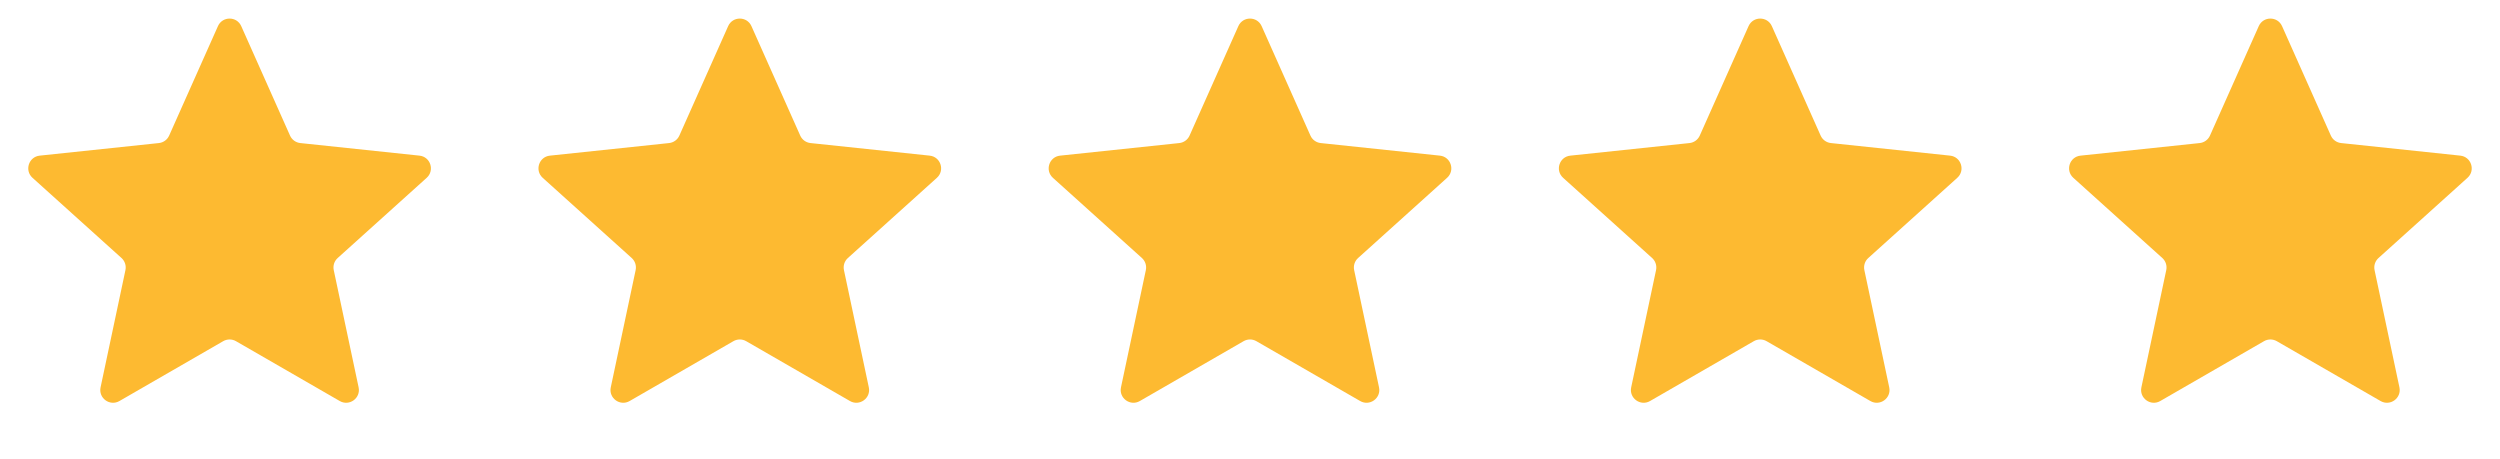 <svg width="196" height="36" viewBox="0 0 196 36" fill="none" xmlns="http://www.w3.org/2000/svg">
<g clip-path="url(#clip0_93_566)">
<path d="M17.087 2.049C17.439 1.259 18.561 1.259 18.913 2.049L22.738 10.629C22.883 10.955 23.191 11.179 23.546 11.216L32.888 12.202C33.749 12.293 34.095 13.36 33.453 13.94L26.474 20.228C26.209 20.467 26.091 20.829 26.166 21.178L28.115 30.368C28.294 31.214 27.387 31.874 26.637 31.441L18.5 26.748C18.19 26.57 17.81 26.57 17.5 26.748L9.363 31.441C8.614 31.874 7.706 31.214 7.885 30.368L9.834 21.178C9.908 20.829 9.791 20.467 9.526 20.228L2.548 13.94C1.905 13.36 2.251 12.293 3.112 12.202L12.454 11.216C12.809 11.179 13.117 10.955 13.262 10.629L17.087 2.049Z" fill="#FDBA31"/>
<path d="M57.087 2.049C57.439 1.259 58.561 1.259 58.913 2.049L62.738 10.629C62.883 10.955 63.191 11.179 63.546 11.216L72.888 12.202C73.749 12.293 74.095 13.36 73.453 13.94L66.474 20.228C66.209 20.467 66.091 20.829 66.166 21.178L68.115 30.368C68.294 31.214 67.386 31.874 66.637 31.441L58.5 26.748C58.19 26.57 57.81 26.57 57.5 26.748L49.363 31.441C48.614 31.874 47.706 31.214 47.885 30.368L49.834 21.178C49.908 20.829 49.791 20.467 49.526 20.228L42.547 13.94C41.905 13.36 42.251 12.293 43.112 12.202L52.454 11.216C52.809 11.179 53.117 10.955 53.262 10.629L57.087 2.049Z" fill="#FDBA31"/>
<path d="M97.087 2.049C97.439 1.259 98.561 1.259 98.913 2.049L102.738 10.629C102.883 10.955 103.191 11.179 103.546 11.216L112.888 12.202C113.749 12.293 114.095 13.36 113.452 13.94L106.474 20.228C106.209 20.467 106.092 20.829 106.166 21.178L108.115 30.368C108.294 31.214 107.387 31.874 106.637 31.441L98.5 26.748C98.19 26.57 97.81 26.57 97.5 26.748L89.363 31.441C88.614 31.874 87.706 31.214 87.885 30.368L89.834 21.178C89.909 20.829 89.791 20.467 89.526 20.228L82.547 13.94C81.905 13.36 82.251 12.293 83.112 12.202L92.454 11.216C92.809 11.179 93.117 10.955 93.262 10.629L97.087 2.049Z" fill="#FDBA31"/>
<path d="M137.087 2.049C137.439 1.259 138.561 1.259 138.913 2.049L142.738 10.629C142.883 10.955 143.191 11.179 143.546 11.216L152.888 12.202C153.749 12.293 154.095 13.36 153.452 13.94L146.474 20.228C146.209 20.467 146.092 20.829 146.166 21.178L148.115 30.368C148.294 31.214 147.387 31.874 146.637 31.441L138.5 26.748C138.19 26.57 137.81 26.57 137.5 26.748L129.363 31.441C128.614 31.874 127.706 31.214 127.885 30.368L129.834 21.178C129.908 20.829 129.791 20.467 129.526 20.228L122.548 13.94C121.905 13.36 122.251 12.293 123.112 12.202L132.454 11.216C132.809 11.179 133.117 10.955 133.262 10.629L137.087 2.049Z" fill="#FDBA31"/>
<path d="M177.087 2.049C177.439 1.259 178.561 1.259 178.913 2.049L182.738 10.629C182.883 10.955 183.191 11.179 183.546 11.216L192.888 12.202C193.749 12.293 194.095 13.36 193.452 13.94L186.474 20.228C186.209 20.467 186.092 20.829 186.166 21.178L188.115 30.368C188.294 31.214 187.387 31.874 186.637 31.441L178.5 26.748C178.19 26.57 177.81 26.57 177.5 26.748L169.363 31.441C168.614 31.874 167.706 31.214 167.885 30.368L169.834 21.178C169.908 20.829 169.791 20.467 169.526 20.228L162.548 13.94C161.905 13.36 162.251 12.293 163.112 12.202L172.454 11.216C172.809 11.179 173.117 10.955 173.262 10.629L177.087 2.049Z" fill="#FDBA31"/>
</g>
<defs>
<clipPath id="clip0_93_566">
<rect width="196" height="36" fill="white"/>
</clipPath>
</defs>
</svg>
